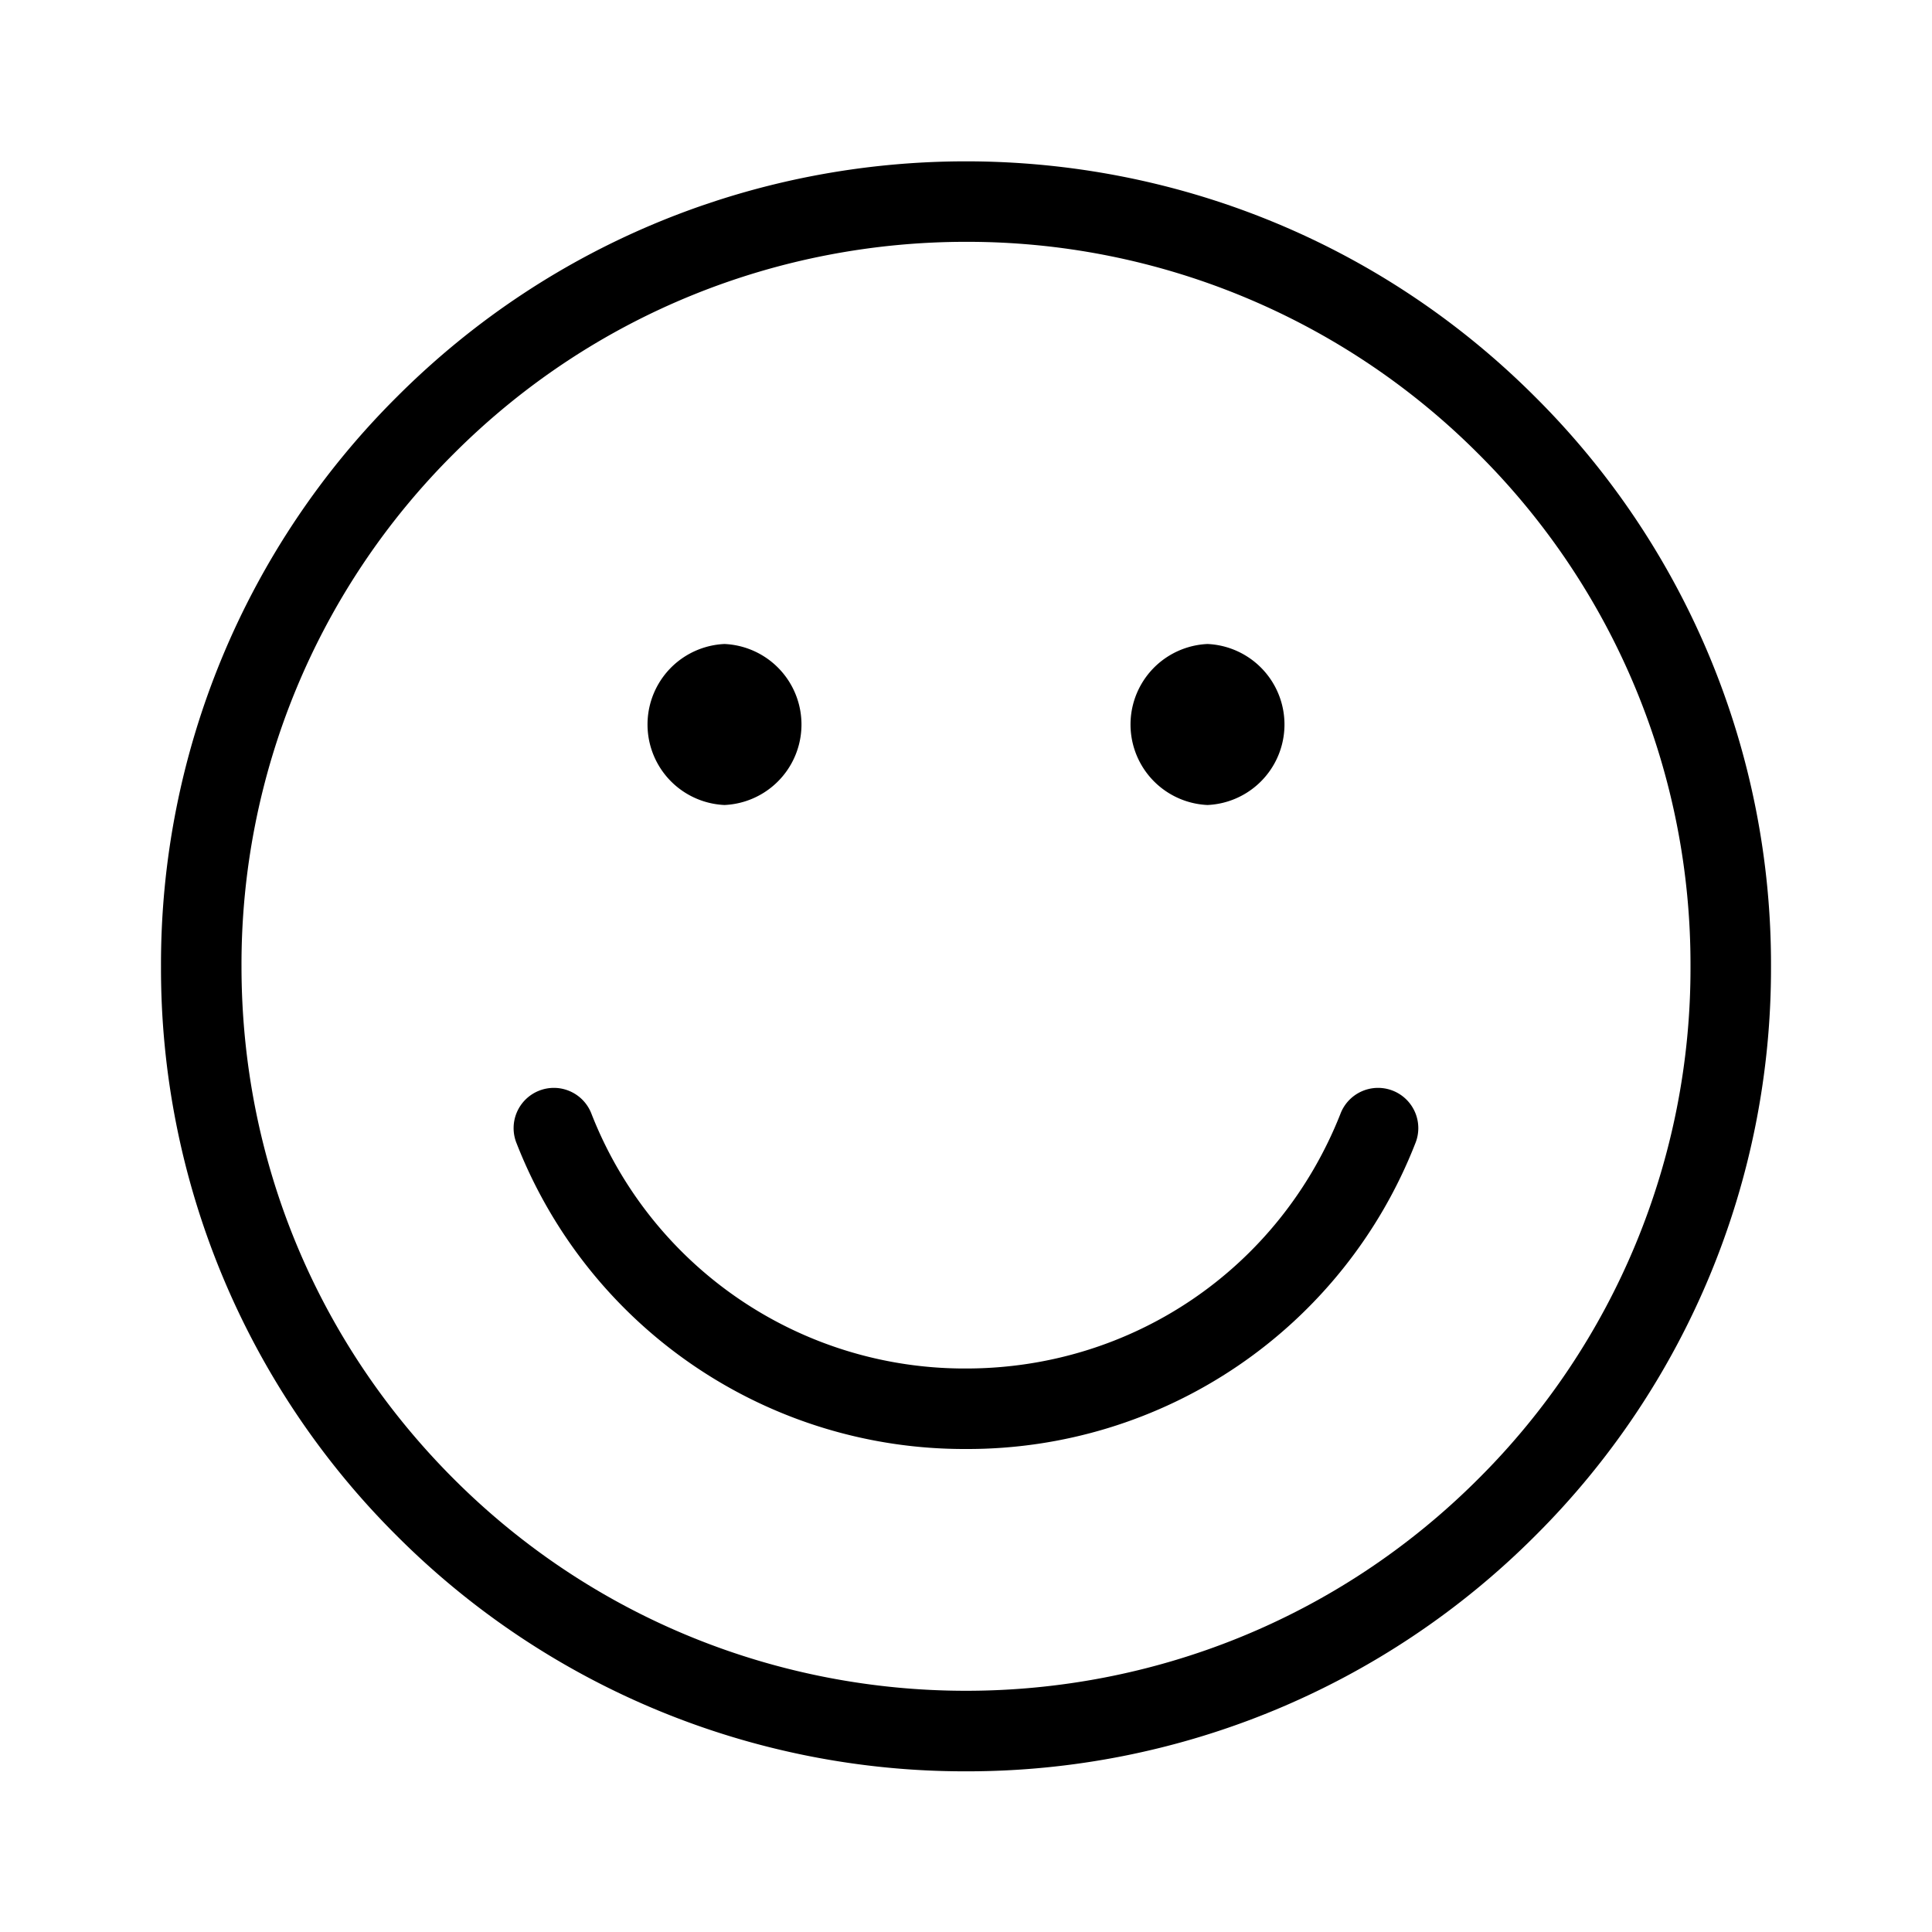 <?xml version="1.0" encoding="UTF-8"?>
<svg xmlns="http://www.w3.org/2000/svg" viewBox="0 0 24 24"><path fill="#EC0000" fill-rule="nonzero" d="M4.93 4.93c3.898-3.901 10.242-3.901 14.14 0A9.94 9.94 0 0 1 22 12.005a9.94 9.94 0 0 1-2.93 7.074A9.967 9.967 0 0 1 12 22.004a9.967 9.967 0 0 1-7.07-2.925A9.94 9.94 0 0 1 2 12.005 9.94 9.94 0 0 1 4.93 4.93zM12 3.004c-2.305 0-4.61.877-6.364 2.633A8.946 8.946 0 0 0 3 12.004c0 2.405.936 4.666 2.636 6.367 3.509 3.51 9.219 3.51 12.728 0A8.946 8.946 0 0 0 21 12.004a8.946 8.946 0 0 0-2.636-6.367A8.968 8.968 0 0 0 12 3.004zm4.65 10.836a.5.5 0 1 1 .93.367A5.97 5.97 0 0 1 12 18a5.97 5.97 0 0 1-5.581-3.793.5.5 0 1 1 .93-.367A4.976 4.976 0 0 0 12 17c2.065 0 3.89-1.24 4.65-3.16zM9 8a1.001 1.001 0 0 1 0 2 1.001 1.001 0 0 1 0-2zm6 0a1.001 1.001 0 0 1 0 2 1.001 1.001 0 0 1 0-2z" style="fill: #000000;"/></svg>
